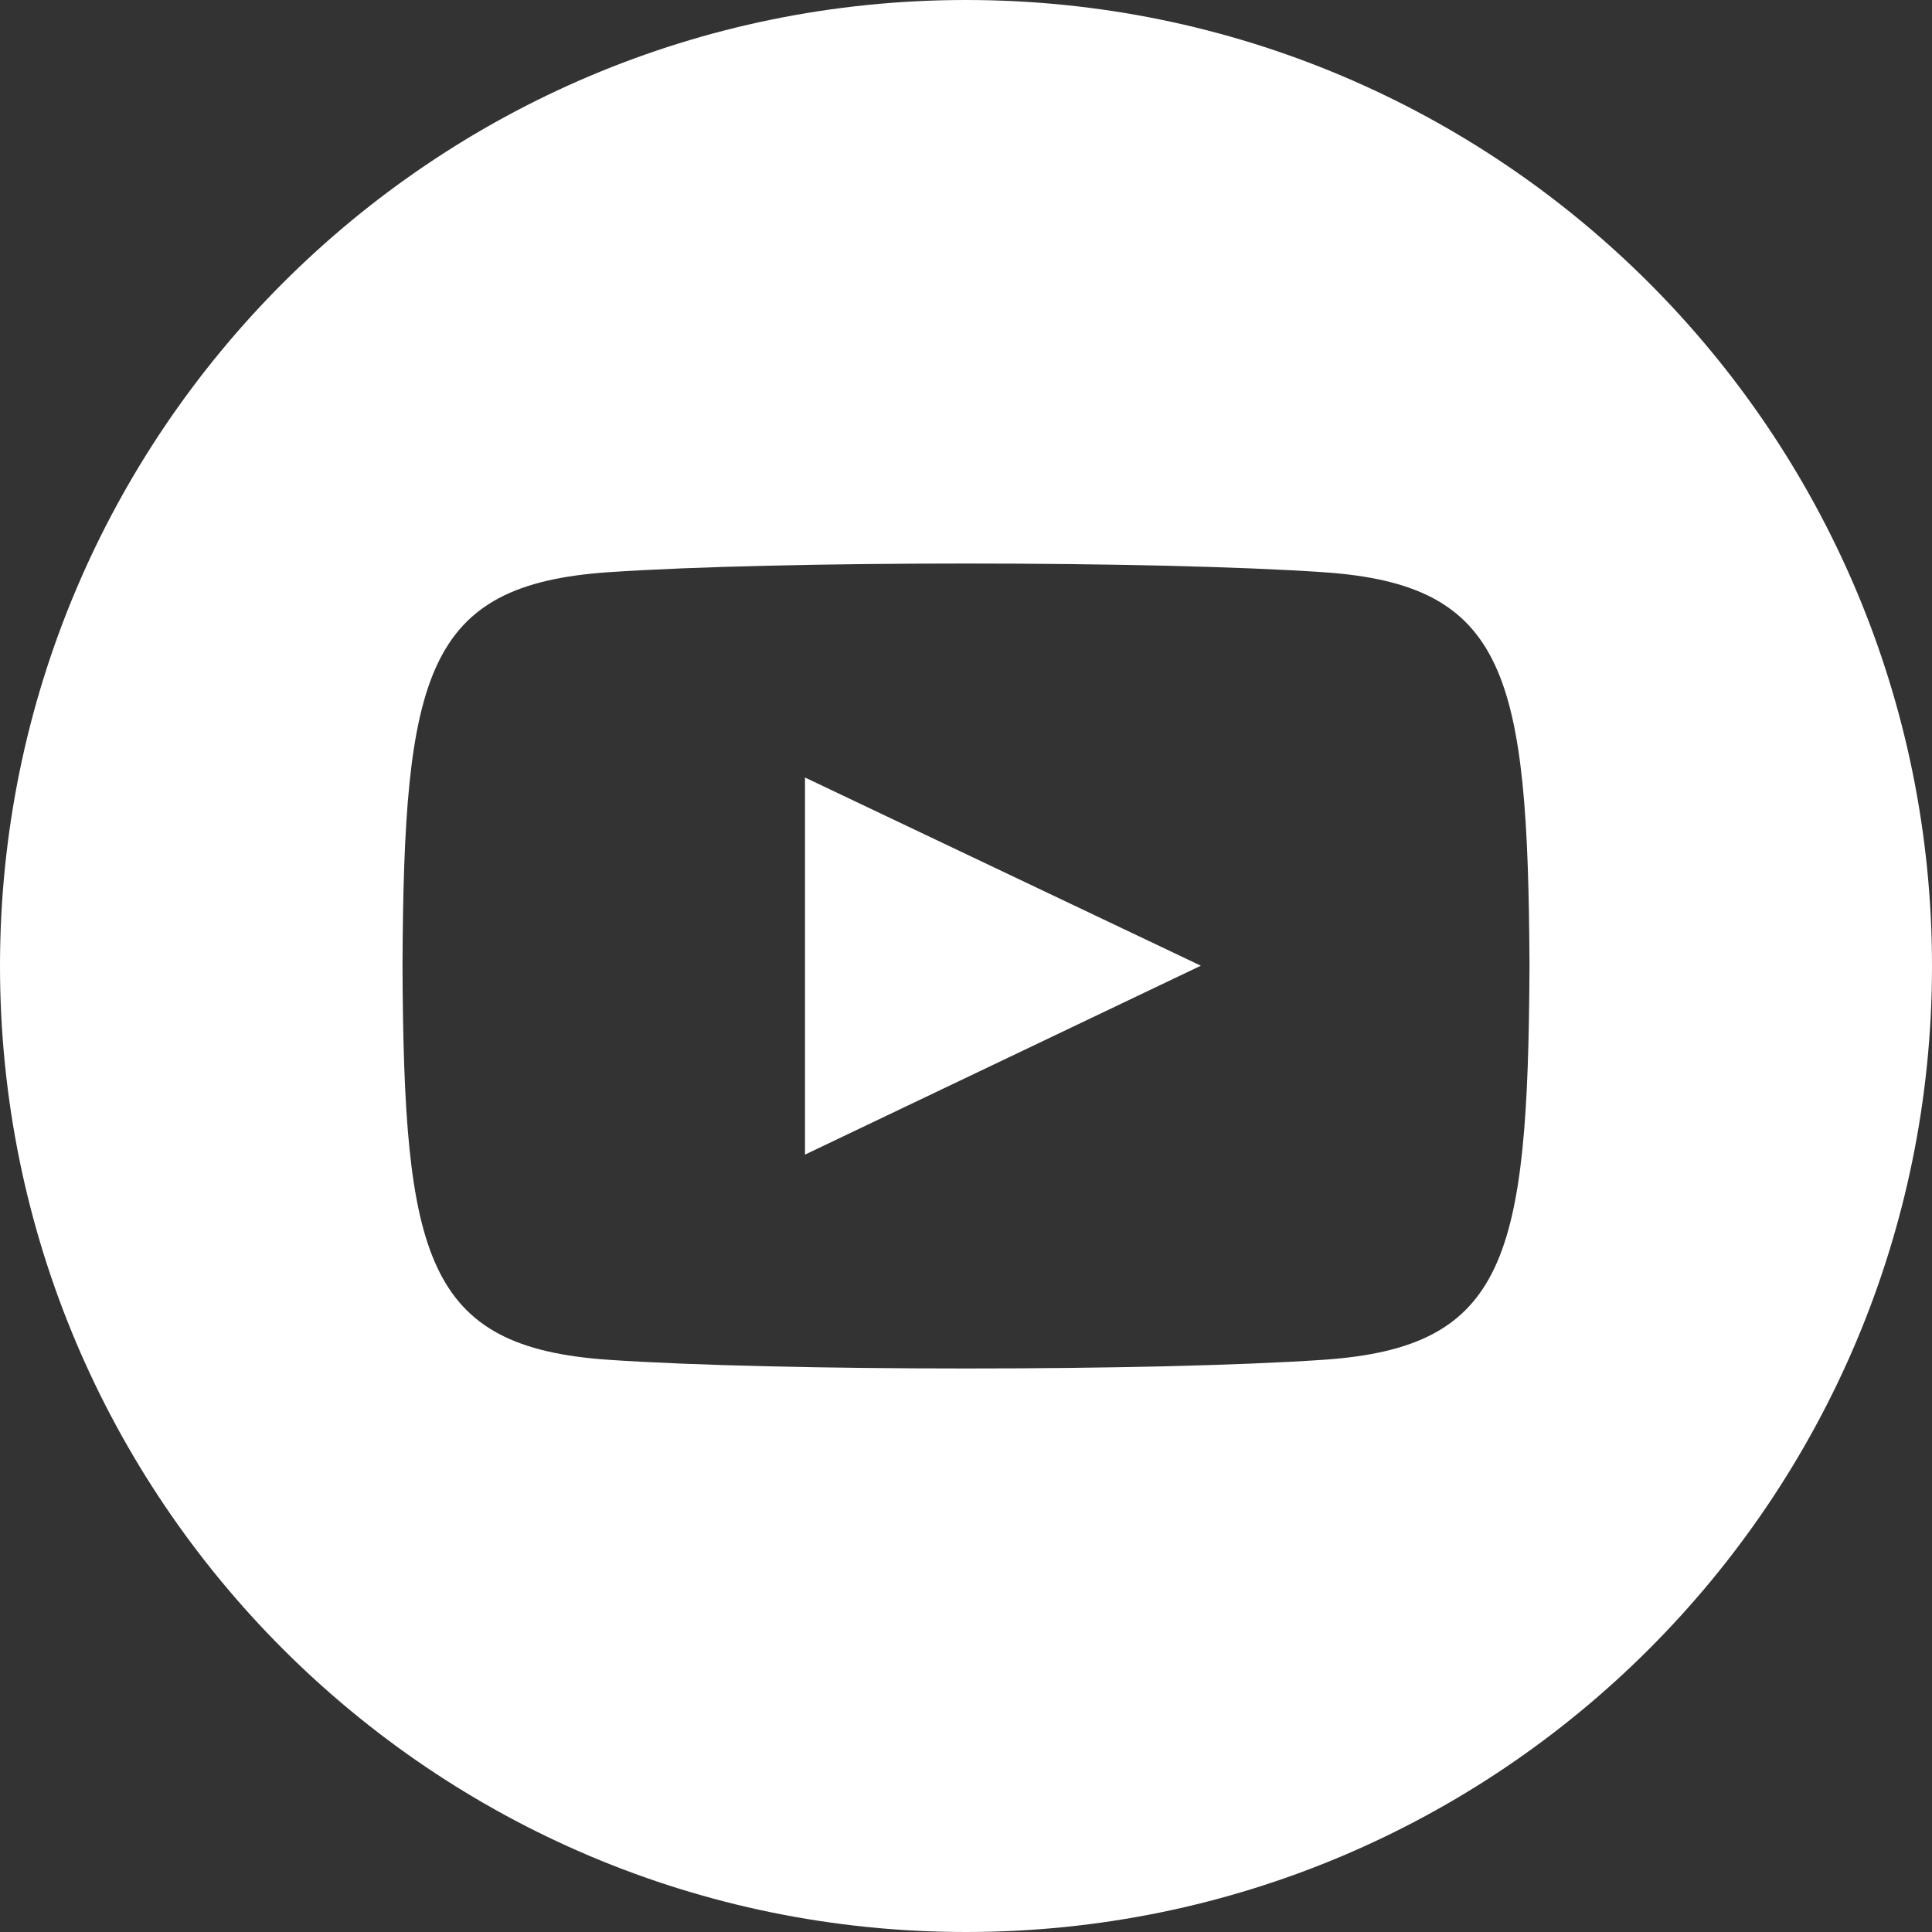 <svg xmlns="http://www.w3.org/2000/svg" width="45" height="45" viewBox="0 0 45 45"><rect x="0" y="0" width="45" height="45" fill="#333333" stroke="none"/><path fill="#FFF" d="M22.5 0C10.074 0 0 10.074 0 22.5S10.074 45 22.5 45 45 34.926 45 22.5 34.926 0 22.5 0zm8.327 31.672c-3.941.27-12.72.27-16.656 0-4.267-.292-4.764-2.38-4.796-9.172.032-6.804.534-8.88 4.796-9.172 3.936-.27 12.716-.27 16.656 0 4.27.292 4.764 2.38 4.798 9.172-.034 6.804-.534 8.88-4.798 9.172zM18.75 18.11l9.22 4.383-9.22 4.4v-8.783z"/></svg>